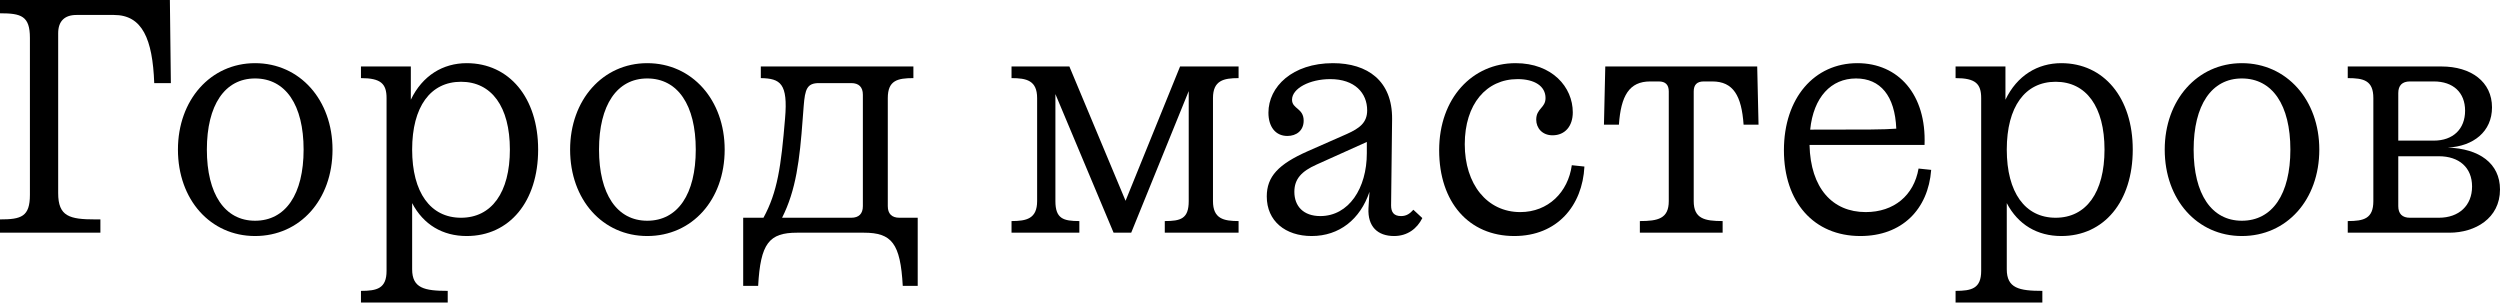 <?xml version="1.0" encoding="UTF-8"?> <svg xmlns="http://www.w3.org/2000/svg" viewBox="0 0 152.344 18.434" fill="none"><path d="M144.626 5.976C144.626 4.902 144.038 4.76 143.066 4.76V4.051H148.778C150.581 4.051 151.857 4.983 151.857 6.543C151.857 8.022 150.723 8.913 149.163 8.994C151.067 9.055 152.344 9.946 152.344 11.547C152.344 13.309 150.824 14.18 149.264 14.18H143.066V13.471C144.038 13.471 144.626 13.329 144.626 12.256V5.976ZM146.145 5.672V8.569H148.312C149.487 8.569 150.217 7.86 150.217 6.746C150.217 5.632 149.487 4.963 148.312 4.963H146.854C146.388 4.963 146.145 5.206 146.145 5.672ZM146.854 13.269H148.616C149.852 13.269 150.642 12.519 150.642 11.364C150.642 10.21 149.852 9.521 148.616 9.521H146.145V12.56C146.145 13.026 146.388 13.269 146.854 13.269Z" fill="black"></path><path d="M136.613 14.383C133.898 14.383 131.913 12.175 131.913 9.116C131.913 6.097 133.898 3.849 136.613 3.849C139.348 3.849 141.333 6.097 141.333 9.116C141.333 12.175 139.348 14.383 136.613 14.383ZM136.613 13.451C138.476 13.451 139.57 11.83 139.57 9.116C139.57 6.401 138.476 4.781 136.613 4.781C134.769 4.781 133.675 6.401 133.675 9.116C133.675 11.83 134.769 13.451 136.613 13.451Z" fill="black"></path><path d="M119.168 18.434V17.725C120.141 17.725 120.728 17.583 120.728 16.51V5.976C120.728 5.105 120.384 4.76 119.168 4.76V4.051H122.207V6.077C122.916 4.598 124.172 3.849 125.61 3.849C128.203 3.849 129.965 5.956 129.965 9.116C129.965 12.276 128.223 14.383 125.61 14.383C124.152 14.383 122.977 13.694 122.288 12.377V16.409C122.288 17.563 123.038 17.725 124.456 17.725V18.434H119.168ZM128.244 9.116C128.244 6.503 127.13 4.983 125.266 4.983C123.402 4.983 122.288 6.503 122.288 9.116C122.288 11.729 123.402 13.269 125.266 13.269C127.13 13.269 128.244 11.729 128.244 9.116Z" fill="black"></path><path d="M108.708 9.156C108.708 5.956 110.572 3.849 113.185 3.849C115.677 3.849 117.398 5.753 117.277 8.832H110.268C110.329 11.466 111.665 12.924 113.691 12.924C115.413 12.924 116.629 11.911 116.912 10.271L117.682 10.352C117.5 12.762 115.899 14.383 113.367 14.383C110.531 14.383 108.708 12.317 108.708 9.156ZM113.104 4.781C111.585 4.781 110.511 5.915 110.308 7.9C113.874 7.9 114.745 7.9 115.555 7.84C115.474 5.834 114.583 4.781 113.104 4.781Z" fill="black"></path><path d="M97.741 7.597L97.822 4.051H107.08L107.161 7.597H106.25C106.128 5.834 105.621 4.963 104.345 4.963H103.819C103.413 4.963 103.211 5.166 103.211 5.571V12.256C103.211 13.329 103.879 13.471 104.973 13.471V14.18H99.929V13.471C101.023 13.471 101.691 13.329 101.691 12.256V5.571C101.691 5.166 101.489 4.963 101.084 4.963H100.557C99.281 4.963 98.774 5.834 98.653 7.597H97.741Z" fill="black"></path><path d="M94.607 8.245C93.979 8.245 93.614 7.799 93.614 7.293C93.614 6.604 94.181 6.584 94.181 5.976C94.181 5.247 93.513 4.821 92.48 4.821C90.575 4.821 89.259 6.341 89.259 8.792C89.259 11.223 90.616 12.924 92.642 12.924C94.343 12.924 95.559 11.709 95.782 10.068L96.551 10.149C96.43 12.539 94.89 14.383 92.277 14.383C89.502 14.383 87.699 12.317 87.699 9.156C87.699 5.976 89.724 3.849 92.358 3.849C94.586 3.849 95.842 5.307 95.842 6.847C95.842 7.678 95.376 8.245 94.607 8.245Z" fill="black"></path><path d="M84.831 7.252L84.77 12.519C84.77 12.924 84.932 13.167 85.378 13.167C85.722 13.167 85.925 13.005 86.127 12.782L86.674 13.289C86.35 13.937 85.763 14.383 84.952 14.383C83.96 14.383 83.332 13.816 83.392 12.681L83.453 11.689C82.886 13.37 81.61 14.383 79.929 14.383C78.328 14.383 77.194 13.471 77.194 11.972C77.194 10.757 77.903 10.007 79.686 9.217L82.076 8.164C82.846 7.819 83.312 7.475 83.312 6.725C83.312 5.672 82.562 4.821 81.063 4.821C79.807 4.821 78.733 5.388 78.733 6.077C78.733 6.644 79.442 6.584 79.442 7.353C79.442 7.961 78.997 8.285 78.45 8.285C77.721 8.285 77.295 7.718 77.295 6.867C77.295 5.287 78.754 3.849 81.225 3.849C83.332 3.849 84.851 4.923 84.831 7.252ZM83.291 9.339V8.65L80.232 10.027C79.321 10.433 78.875 10.898 78.875 11.689C78.875 12.56 79.422 13.167 80.455 13.167C82.197 13.167 83.291 11.466 83.291 9.339Z" fill="black"></path><path d="M63.2 12.256V5.976C63.2 4.902 62.552 4.76 61.64 4.76V4.051H65.165L68.589 12.236L71.911 4.051H75.476V4.76C74.565 4.76 73.916 4.902 73.916 5.976V12.256C73.916 13.329 74.565 13.471 75.476 13.471V14.18H70.979V13.471C71.951 13.471 72.438 13.329 72.438 12.256V5.551L68.933 14.18H67.859L64.314 5.733V12.256C64.314 13.329 64.801 13.471 65.773 13.471V14.18H61.64V13.471C62.552 13.471 63.2 13.329 63.2 12.256Z" fill="black"></path><path d="M48.57 14.18C46.868 14.18 46.341 14.828 46.2 17.421H45.288V13.269H46.524C47.375 11.709 47.597 10.149 47.84 7.212C48.023 5.085 47.557 4.781 46.362 4.76V4.051H55.66V4.76C54.687 4.76 54.1 4.902 54.1 5.976V12.56C54.1 13.026 54.343 13.269 54.809 13.269H55.923V17.421H55.012C54.87 14.828 54.343 14.18 52.642 14.18H48.57ZM48.914 7.252C48.732 9.744 48.509 11.587 47.658 13.269H51.872C52.338 13.269 52.581 13.026 52.581 12.56V5.773C52.581 5.307 52.338 5.064 51.872 5.064H49.907C49.178 5.064 49.056 5.429 48.975 6.462L48.914 7.252Z" fill="black"></path><path d="M39.441 14.383C36.726 14.383 34.741 12.175 34.741 9.116C34.741 6.097 36.726 3.849 39.441 3.849C42.175 3.849 44.16 6.097 44.16 9.116C44.16 12.175 42.175 14.383 39.441 14.383ZM39.441 13.451C41.304 13.451 42.398 11.83 42.398 9.116C42.398 6.401 41.304 4.781 39.441 4.781C37.597 4.781 36.503 6.401 36.503 9.116C36.503 11.83 37.597 13.451 39.441 13.451Z" fill="black"></path><path d="M21.996 18.434V17.725C22.968 17.725 23.556 17.583 23.556 16.51V5.976C23.556 5.105 23.211 4.76 21.996 4.76V4.051H25.035V6.077C25.744 4.598 27 3.849 28.438 3.849C31.031 3.849 32.793 5.956 32.793 9.116C32.793 12.276 31.051 14.383 28.438 14.383C26.979 14.383 25.804 13.694 25.115 12.377V16.409C25.115 17.563 25.865 17.725 27.283 17.725V18.434H21.996ZM31.071 9.116C31.071 6.503 29.957 4.983 28.093 4.983C26.23 4.983 25.115 6.503 25.115 9.116C25.115 11.729 26.23 13.269 28.093 13.269C29.957 13.269 31.071 11.729 31.071 9.116Z" fill="black"></path><path d="M15.543 14.383C12.828 14.383 10.843 12.175 10.843 9.116C10.843 6.097 12.828 3.849 15.543 3.849C18.278 3.849 20.263 6.097 20.263 9.116C20.263 12.175 18.278 14.383 15.543 14.383ZM15.543 13.451C17.407 13.451 18.501 11.83 18.501 9.116C18.501 6.401 17.407 4.781 15.543 4.781C13.7 4.781 12.606 6.401 12.606 9.116C12.606 11.83 13.7 13.451 15.543 13.451Z" fill="black"></path><path d="M1.823 11.871V2.309C1.823 0.972 1.296 0.81 0 0.81V0H10.352L10.412 5.064H9.399C9.298 2.37 8.67 0.912 6.948 0.912H4.659C3.93 0.912 3.545 1.296 3.545 2.026V11.77C3.545 13.188 4.234 13.37 5.814 13.37H6.118V14.18H0V13.37C1.296 13.37 1.823 13.208 1.823 11.871Z" fill="black"></path></svg> 